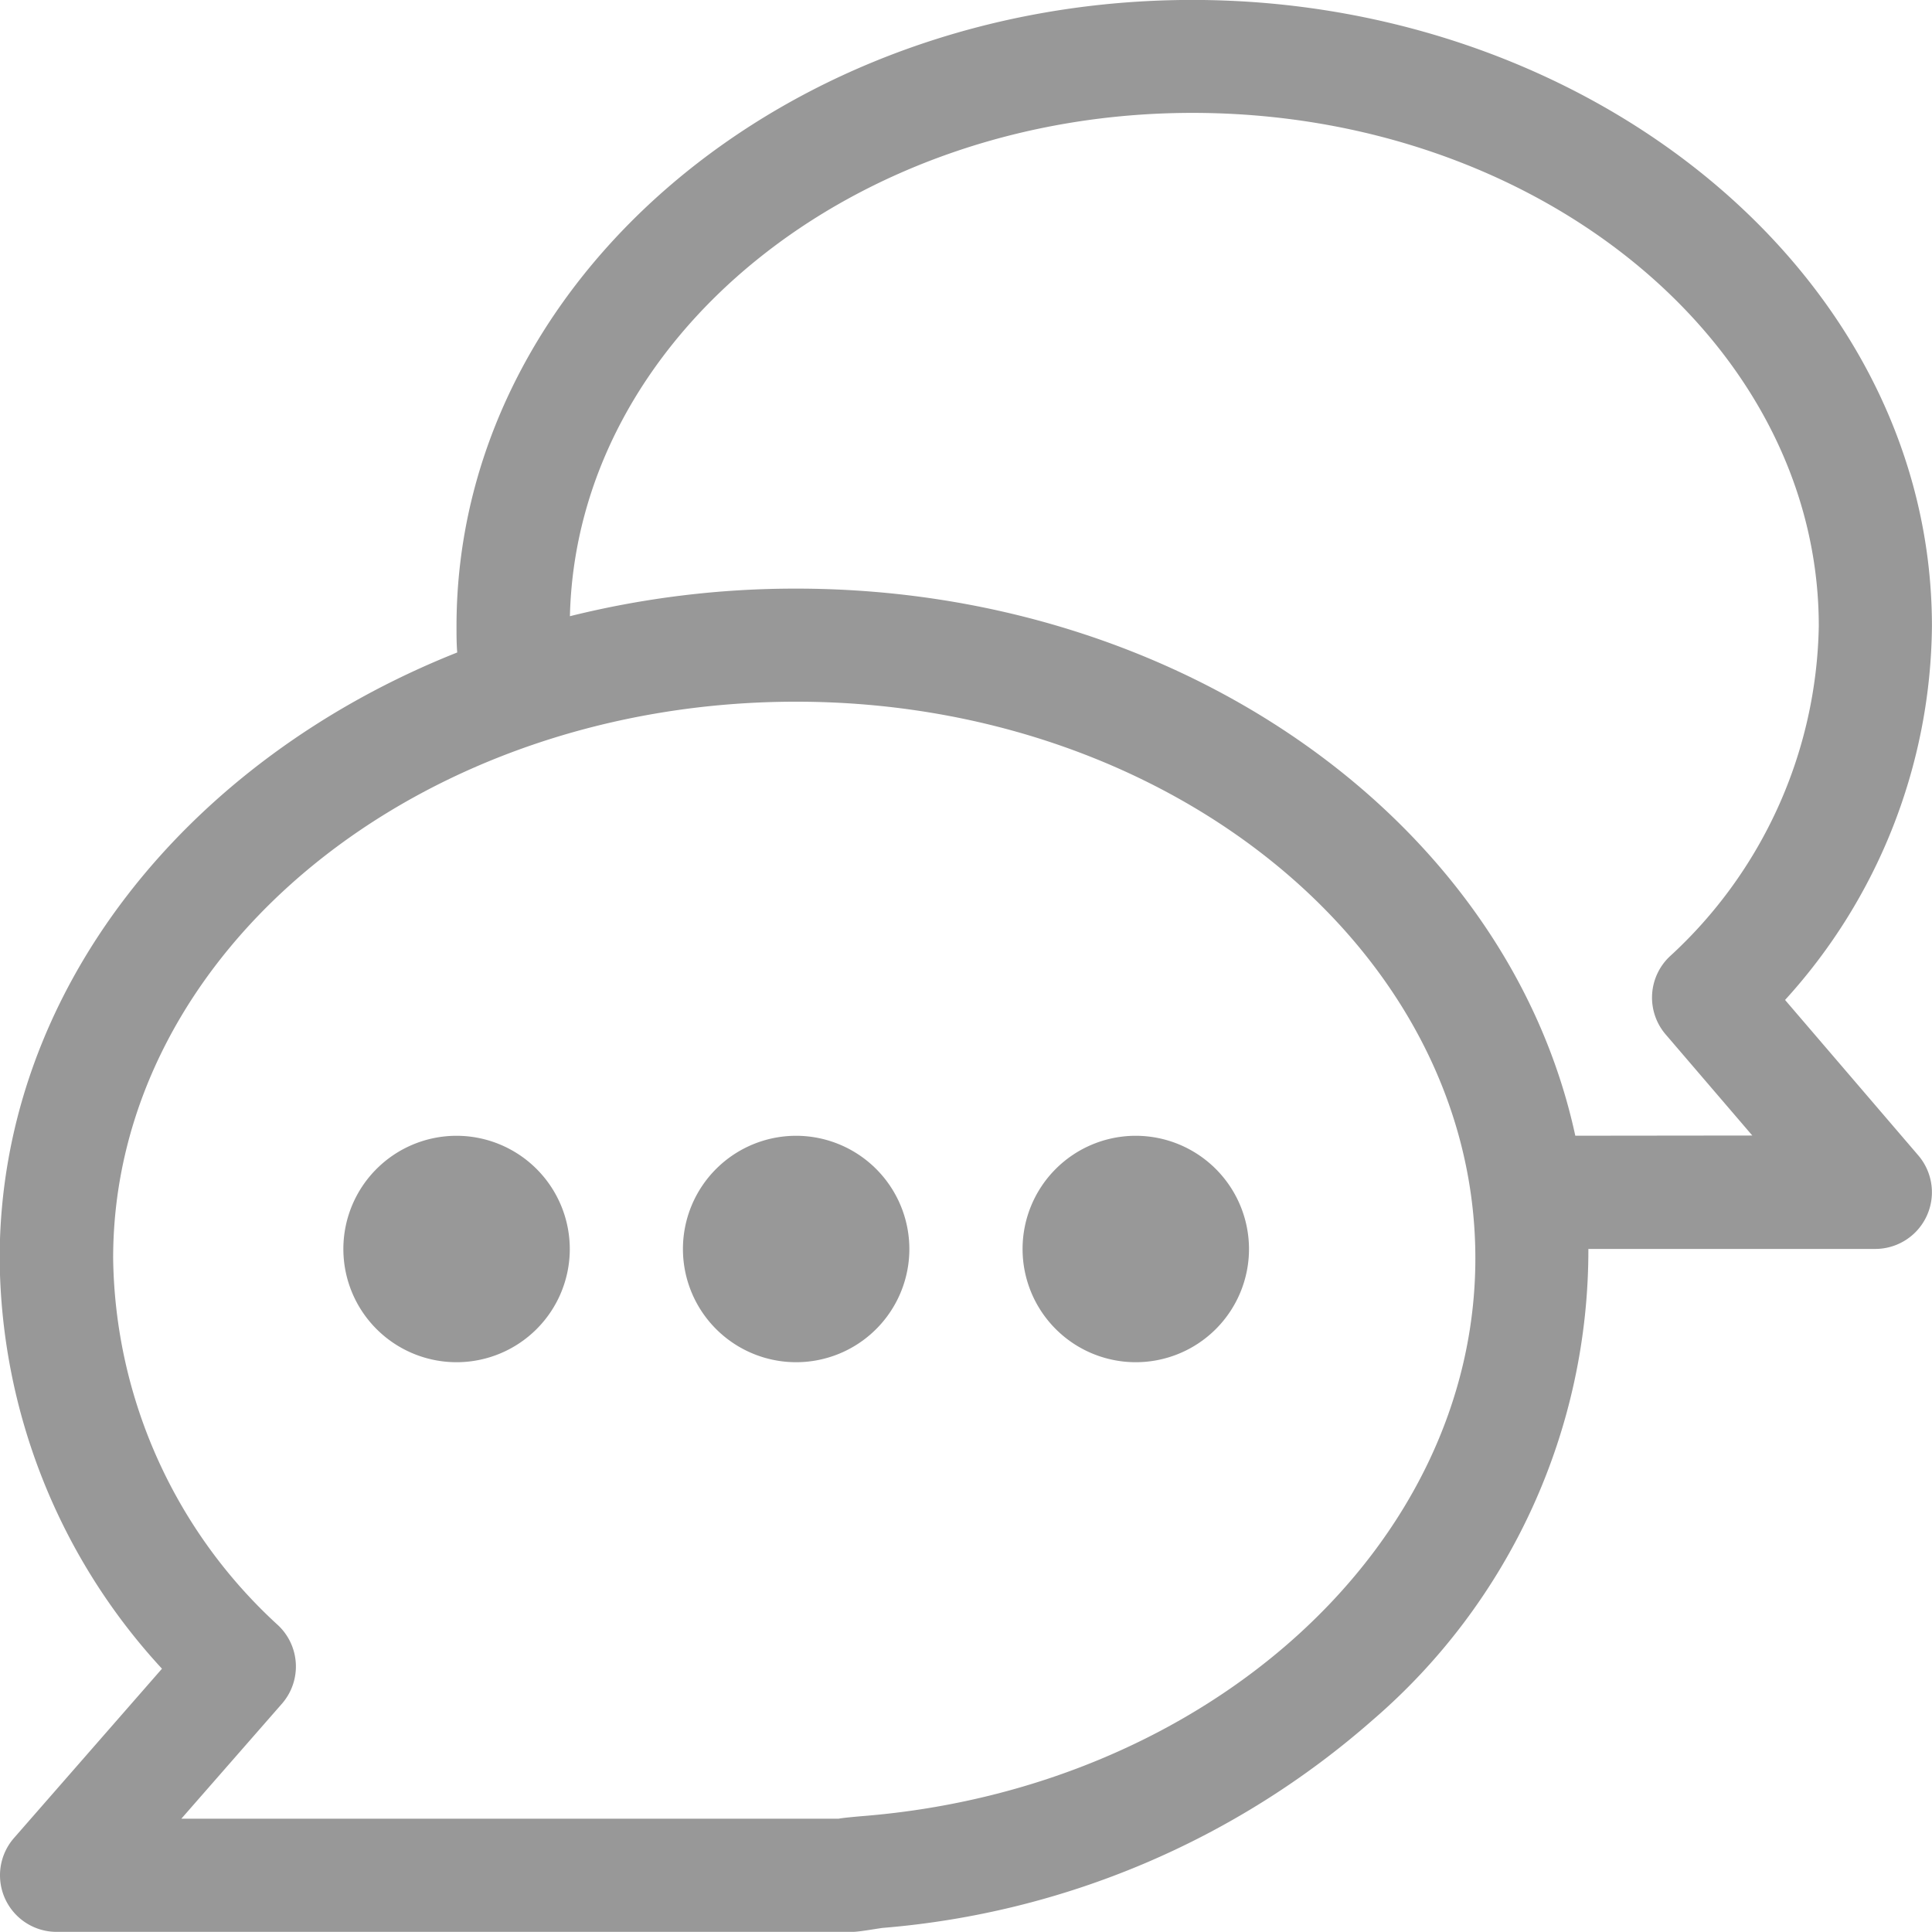 <svg xmlns="http://www.w3.org/2000/svg" width="29.557" height="29.557" viewBox="0 0 29.557 29.557">
  <g id="chat_3_" data-name="chat (3)" transform="translate(0 -0.008)">
    <g id="Group_8672" data-name="Group 8672" transform="translate(0 0.007)">
      <g id="Group_8671" data-name="Group 8671" transform="translate(0 0)">
        <path id="Path_13684" data-name="Path 13684" d="M29.348,17.685l-2.039-2.379A8.6,8.6,0,0,0,29.556,9.59c0-5.369-5.209-9.583-11.315-9.583-6.207,0-11.257,4.3-11.257,9.583,0,.133,0,.266.011.4-4.131,1.641-7,5.18-7,9.271a9.341,9.341,0,0,0,2.483,6.276L.214,28.127a.866.866,0,0,0,.652,1.436H13.046c.1,0,.4-.055.462-.061A12.95,12.95,0,0,0,21,26.322a9.481,9.481,0,0,0,3.3-7.207H28.69A.867.867,0,0,0,29.348,17.685ZM13.219,27.79c-.076.006-.337.029-.39.042H2.774l1.538-1.758a.866.866,0,0,0-.056-1.2,7.739,7.739,0,0,1-2.525-5.616c0-4.694,4.687-8.515,10.449-8.515,5.73,0,10.391,3.82,10.391,8.515C22.571,23.649,18.482,27.36,13.219,27.79ZM24.1,17.383h0C23.057,12.566,18.06,9.013,12.18,9.013a14.281,14.281,0,0,0-3.461.422c.1-4.258,4.333-7.7,9.523-7.7,5.284,0,9.583,3.522,9.583,7.851a7.016,7.016,0,0,1-2.284,5.058.866.866,0,0,0-.059,1.189l1.326,1.547Z" transform="translate(0 -0.007)" fill="#989898"/>
      </g>
    </g>
    <g id="Group_8674" data-name="Group 8674" transform="translate(5.253 17.383)">
      <g id="Group_8673" data-name="Group 8673">
        <path id="Path_13685" data-name="Path 13685" d="M92.729,301a1.732,1.732,0,1,0,1.732,1.732A1.734,1.734,0,0,0,92.729,301Z" transform="translate(-90.997 -300.999)" fill="#989898"/>
      </g>
    </g>
    <g id="Group_8676" data-name="Group 8676" transform="translate(10.448 17.383)">
      <g id="Group_8675" data-name="Group 8675">
        <path id="Path_13686" data-name="Path 13686" d="M182.726,301a1.732,1.732,0,1,0,1.732,1.732A1.734,1.734,0,0,0,182.726,301Z" transform="translate(-180.994 -300.999)" fill="#989898"/>
      </g>
    </g>
    <g id="Group_8678" data-name="Group 8678" transform="translate(15.644 17.383)">
      <g id="Group_8677" data-name="Group 8677">
        <path id="Path_13687" data-name="Path 13687" d="M272.723,301a1.732,1.732,0,1,0,1.732,1.732A1.734,1.734,0,0,0,272.723,301Z" transform="translate(-270.991 -300.999)" fill="#989898"/>
      </g>
    </g>
  </g>
</svg>
